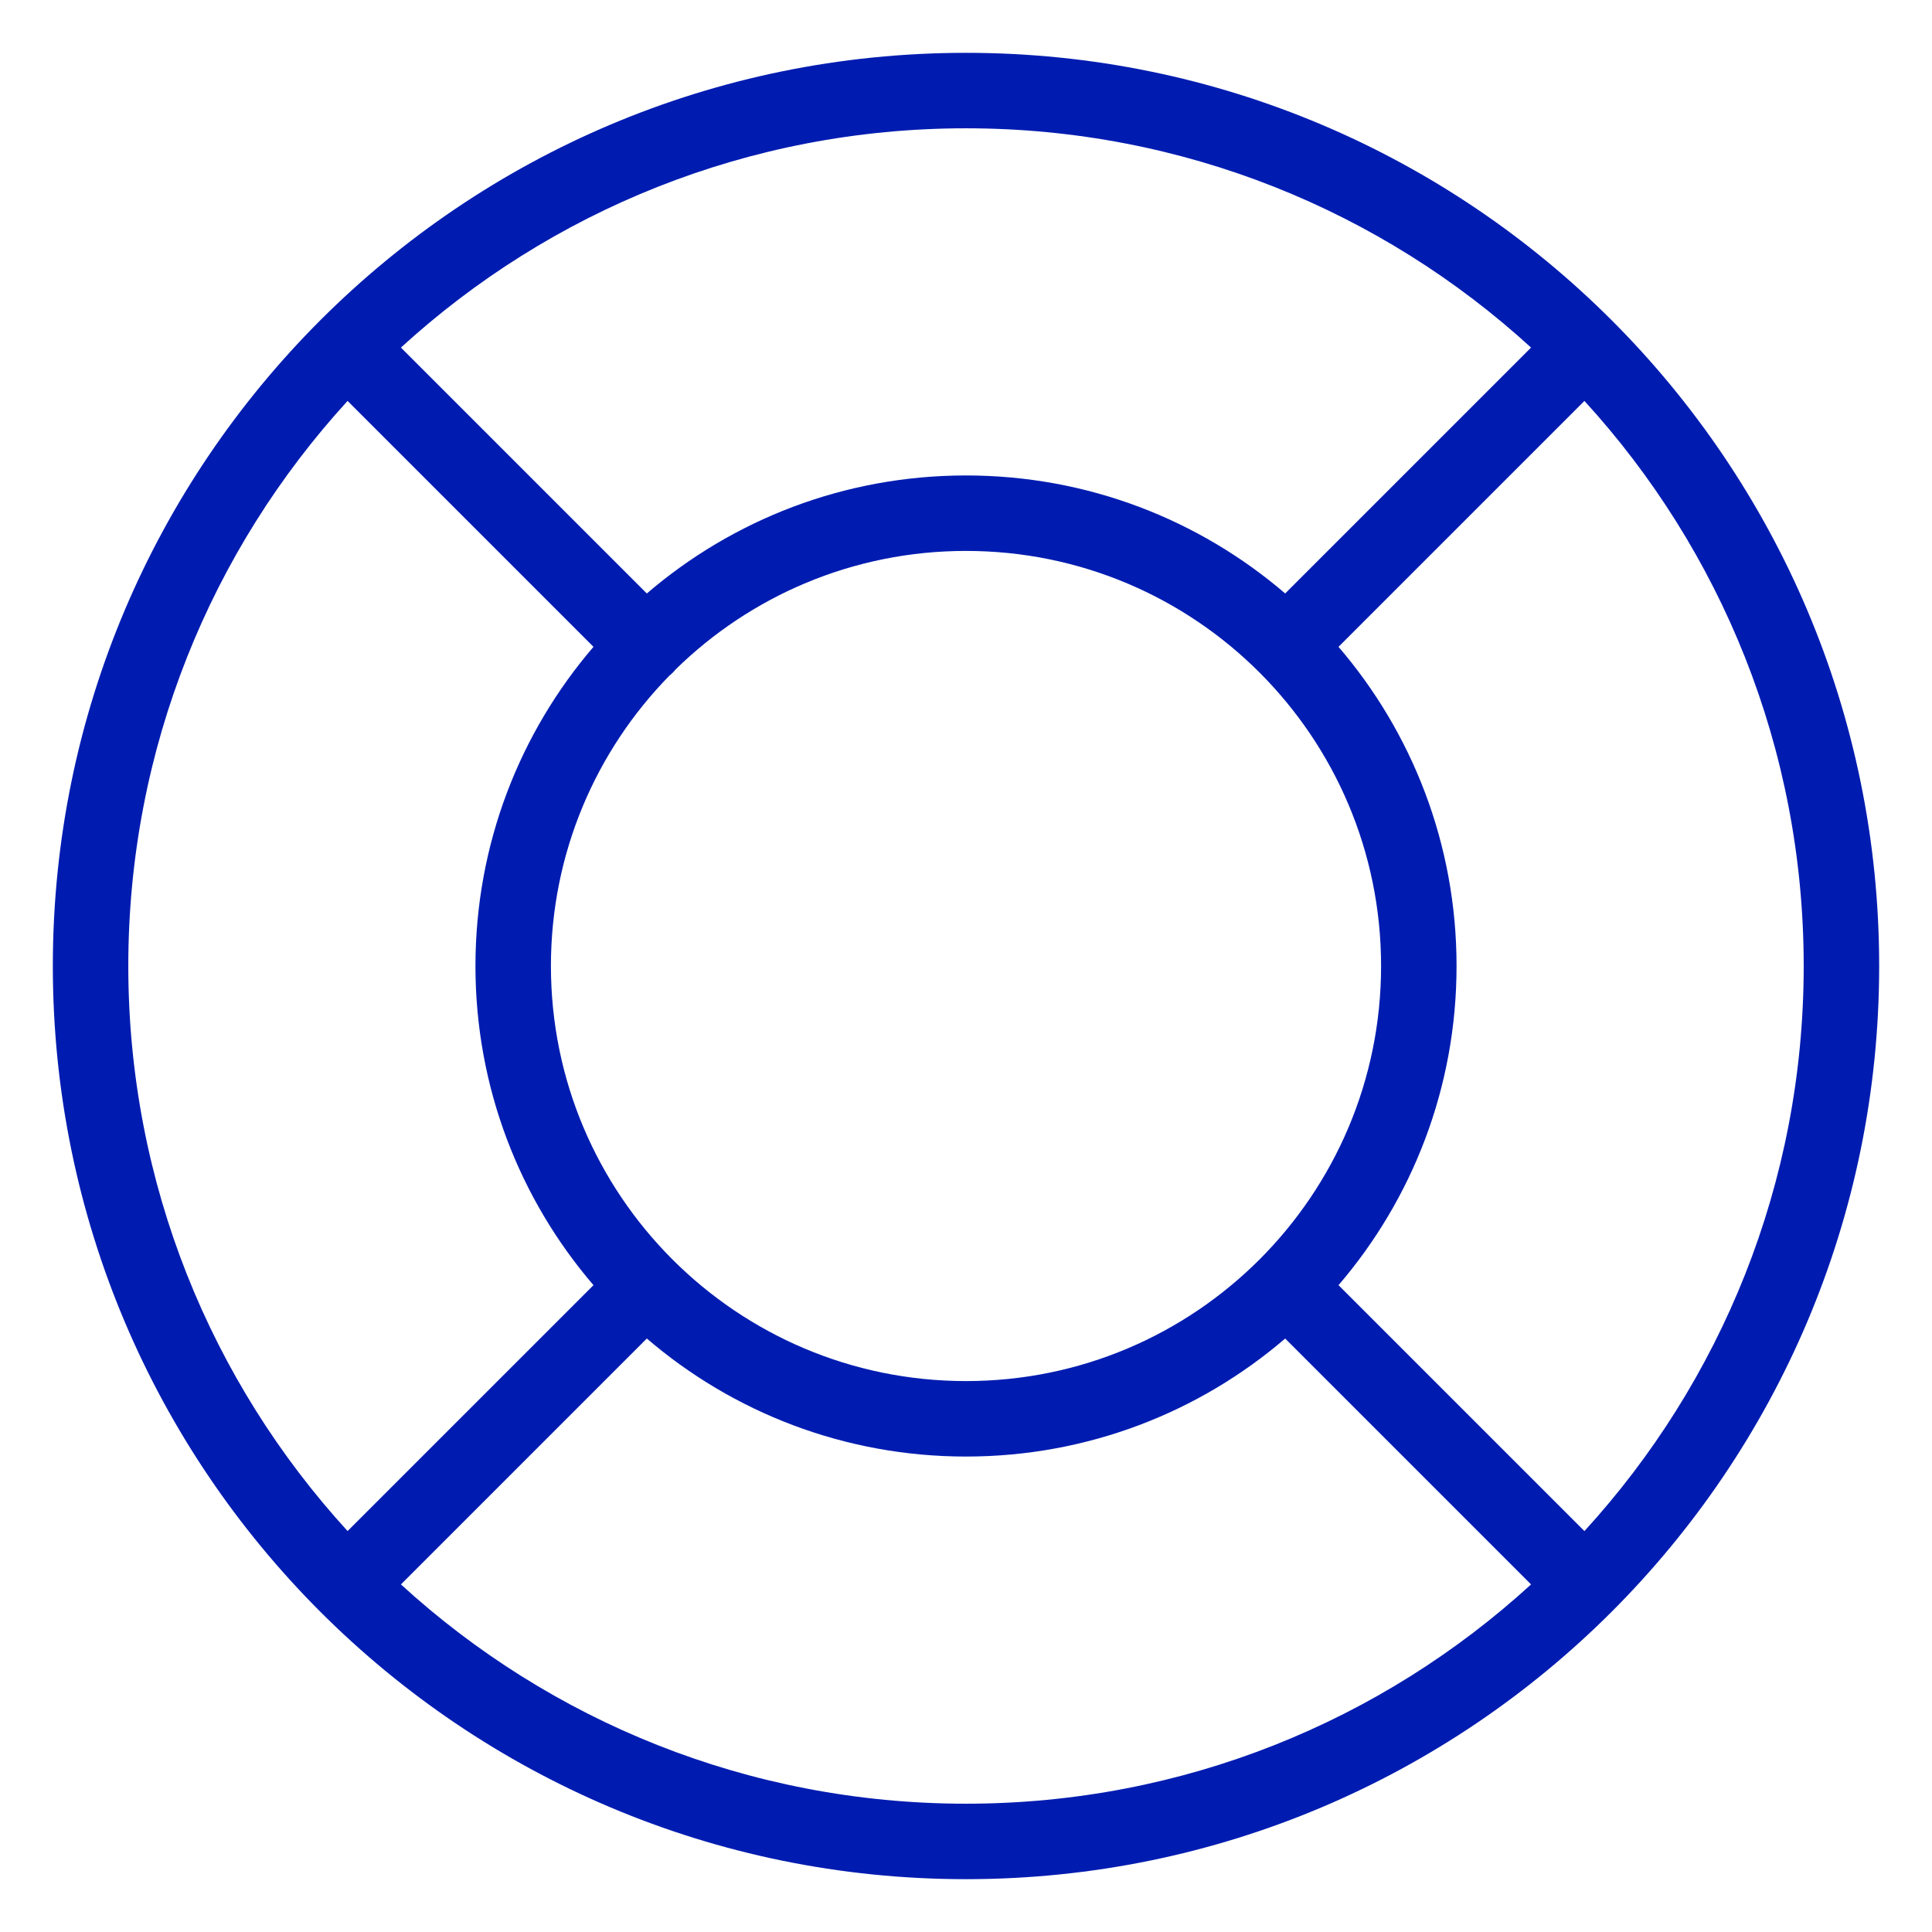 <svg width="64" height="64" viewBox="0 0 64 64" fill="none" xmlns="http://www.w3.org/2000/svg">
<path fill-rule="evenodd" clip-rule="evenodd" d="M13.281 11.514C18.216 7.002 24.787 4.25 32 4.25C39.213 4.25 45.784 7.002 50.718 11.514L42.573 19.659C39.731 17.222 36.037 15.75 32 15.75C27.963 15.75 24.269 17.222 21.427 19.66L13.281 11.514ZM22.174 22.382C22.212 22.352 22.249 22.319 22.284 22.284C22.319 22.249 22.352 22.212 22.382 22.174C24.861 19.747 28.256 18.25 32 18.25C39.594 18.25 45.75 24.406 45.75 32C45.75 39.594 39.594 45.75 32 45.75C24.406 45.75 18.25 39.594 18.25 32C18.25 28.256 19.747 24.861 22.174 22.382ZM19.66 21.427L11.514 13.281C7.002 18.216 4.25 24.787 4.25 32C4.25 39.213 7.002 45.784 11.514 50.718L19.66 42.573C17.222 39.731 15.75 36.037 15.75 32C15.75 27.963 17.222 24.269 19.66 21.427ZM21.427 44.34L13.281 52.486C18.216 56.998 24.787 59.75 32 59.75C39.213 59.75 45.784 56.998 50.718 52.486L42.573 44.341C39.731 46.778 36.037 48.25 32 48.25C27.963 48.25 24.269 46.778 21.427 44.34ZM44.34 42.573L52.486 50.719C56.998 45.784 59.75 39.213 59.75 32C59.75 24.787 56.998 18.216 52.486 13.281L44.34 21.427C46.778 24.269 48.25 27.963 48.25 32C48.25 36.037 46.778 39.731 44.34 42.573ZM32 1.75C15.293 1.75 1.75 15.293 1.75 32C1.75 48.707 15.293 62.25 32 62.25C48.707 62.25 62.25 48.707 62.25 32C62.25 15.293 48.707 1.75 32 1.75Z" fill="#001CB0"/>
</svg>
